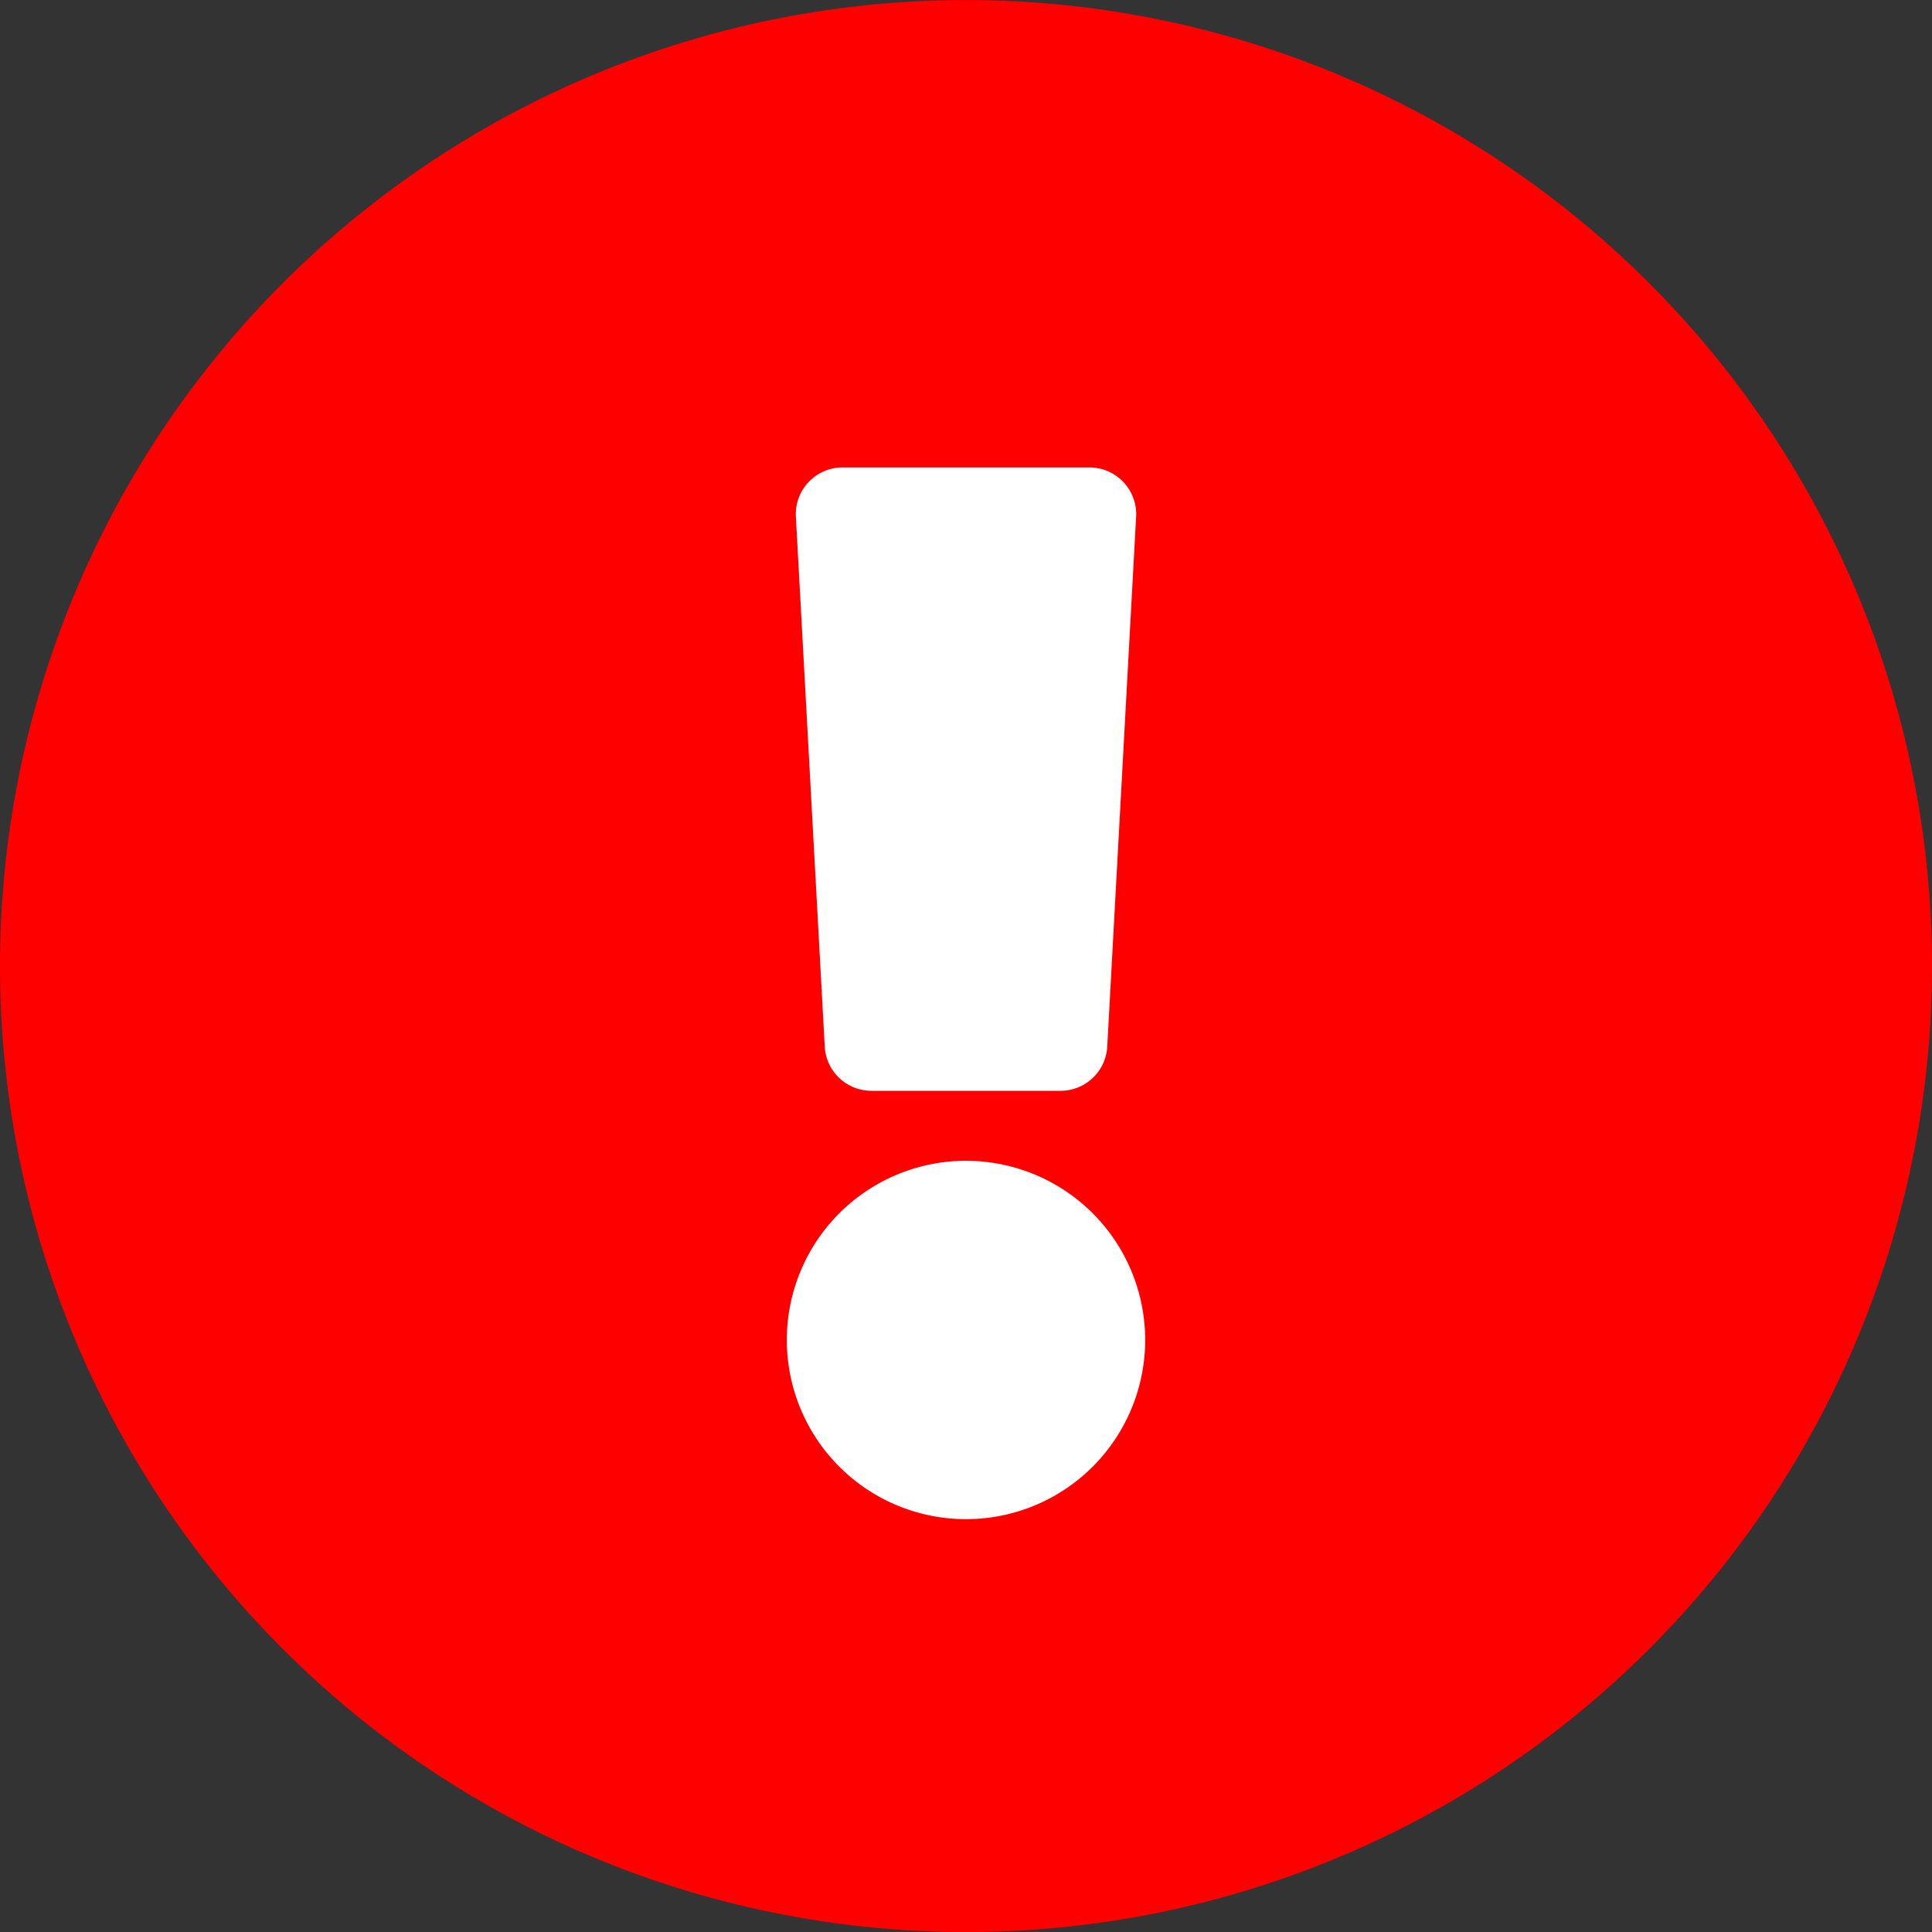 <svg xmlns="http://www.w3.org/2000/svg" width="35" height="35" viewBox="0 0 35 35">
  <rect x="0" y="0" width="35" height="35" fill="#333333" stroke="none"/>
  <g id="icon-attention" transform="translate(24 -21)">
    <circle id="楕円形_14" data-name="楕円形 14" cx="13" cy="13" r="13" transform="translate(-19 26)" fill="#fff"/>
    <path id="Icon_awesome-exclamation-circle" data-name="Icon awesome-exclamation-circle" d="M35.563,18.063a17.5,17.5,0,1,1-17.5-17.5A17.5,17.5,0,0,1,35.563,18.063Zm-17.5,3.528a3.246,3.246,0,1,0,3.246,3.246A3.246,3.246,0,0,0,18.063,21.591ZM14.981,9.923l.523,9.6a.847.847,0,0,0,.846.8h3.426a.847.847,0,0,0,.846-.8l.523-9.6A.847.847,0,0,0,20.3,9.03H15.826A.847.847,0,0,0,14.981,9.923Z" transform="translate(-24.563 20.438)" fill="red"/>
  </g>
</svg>
